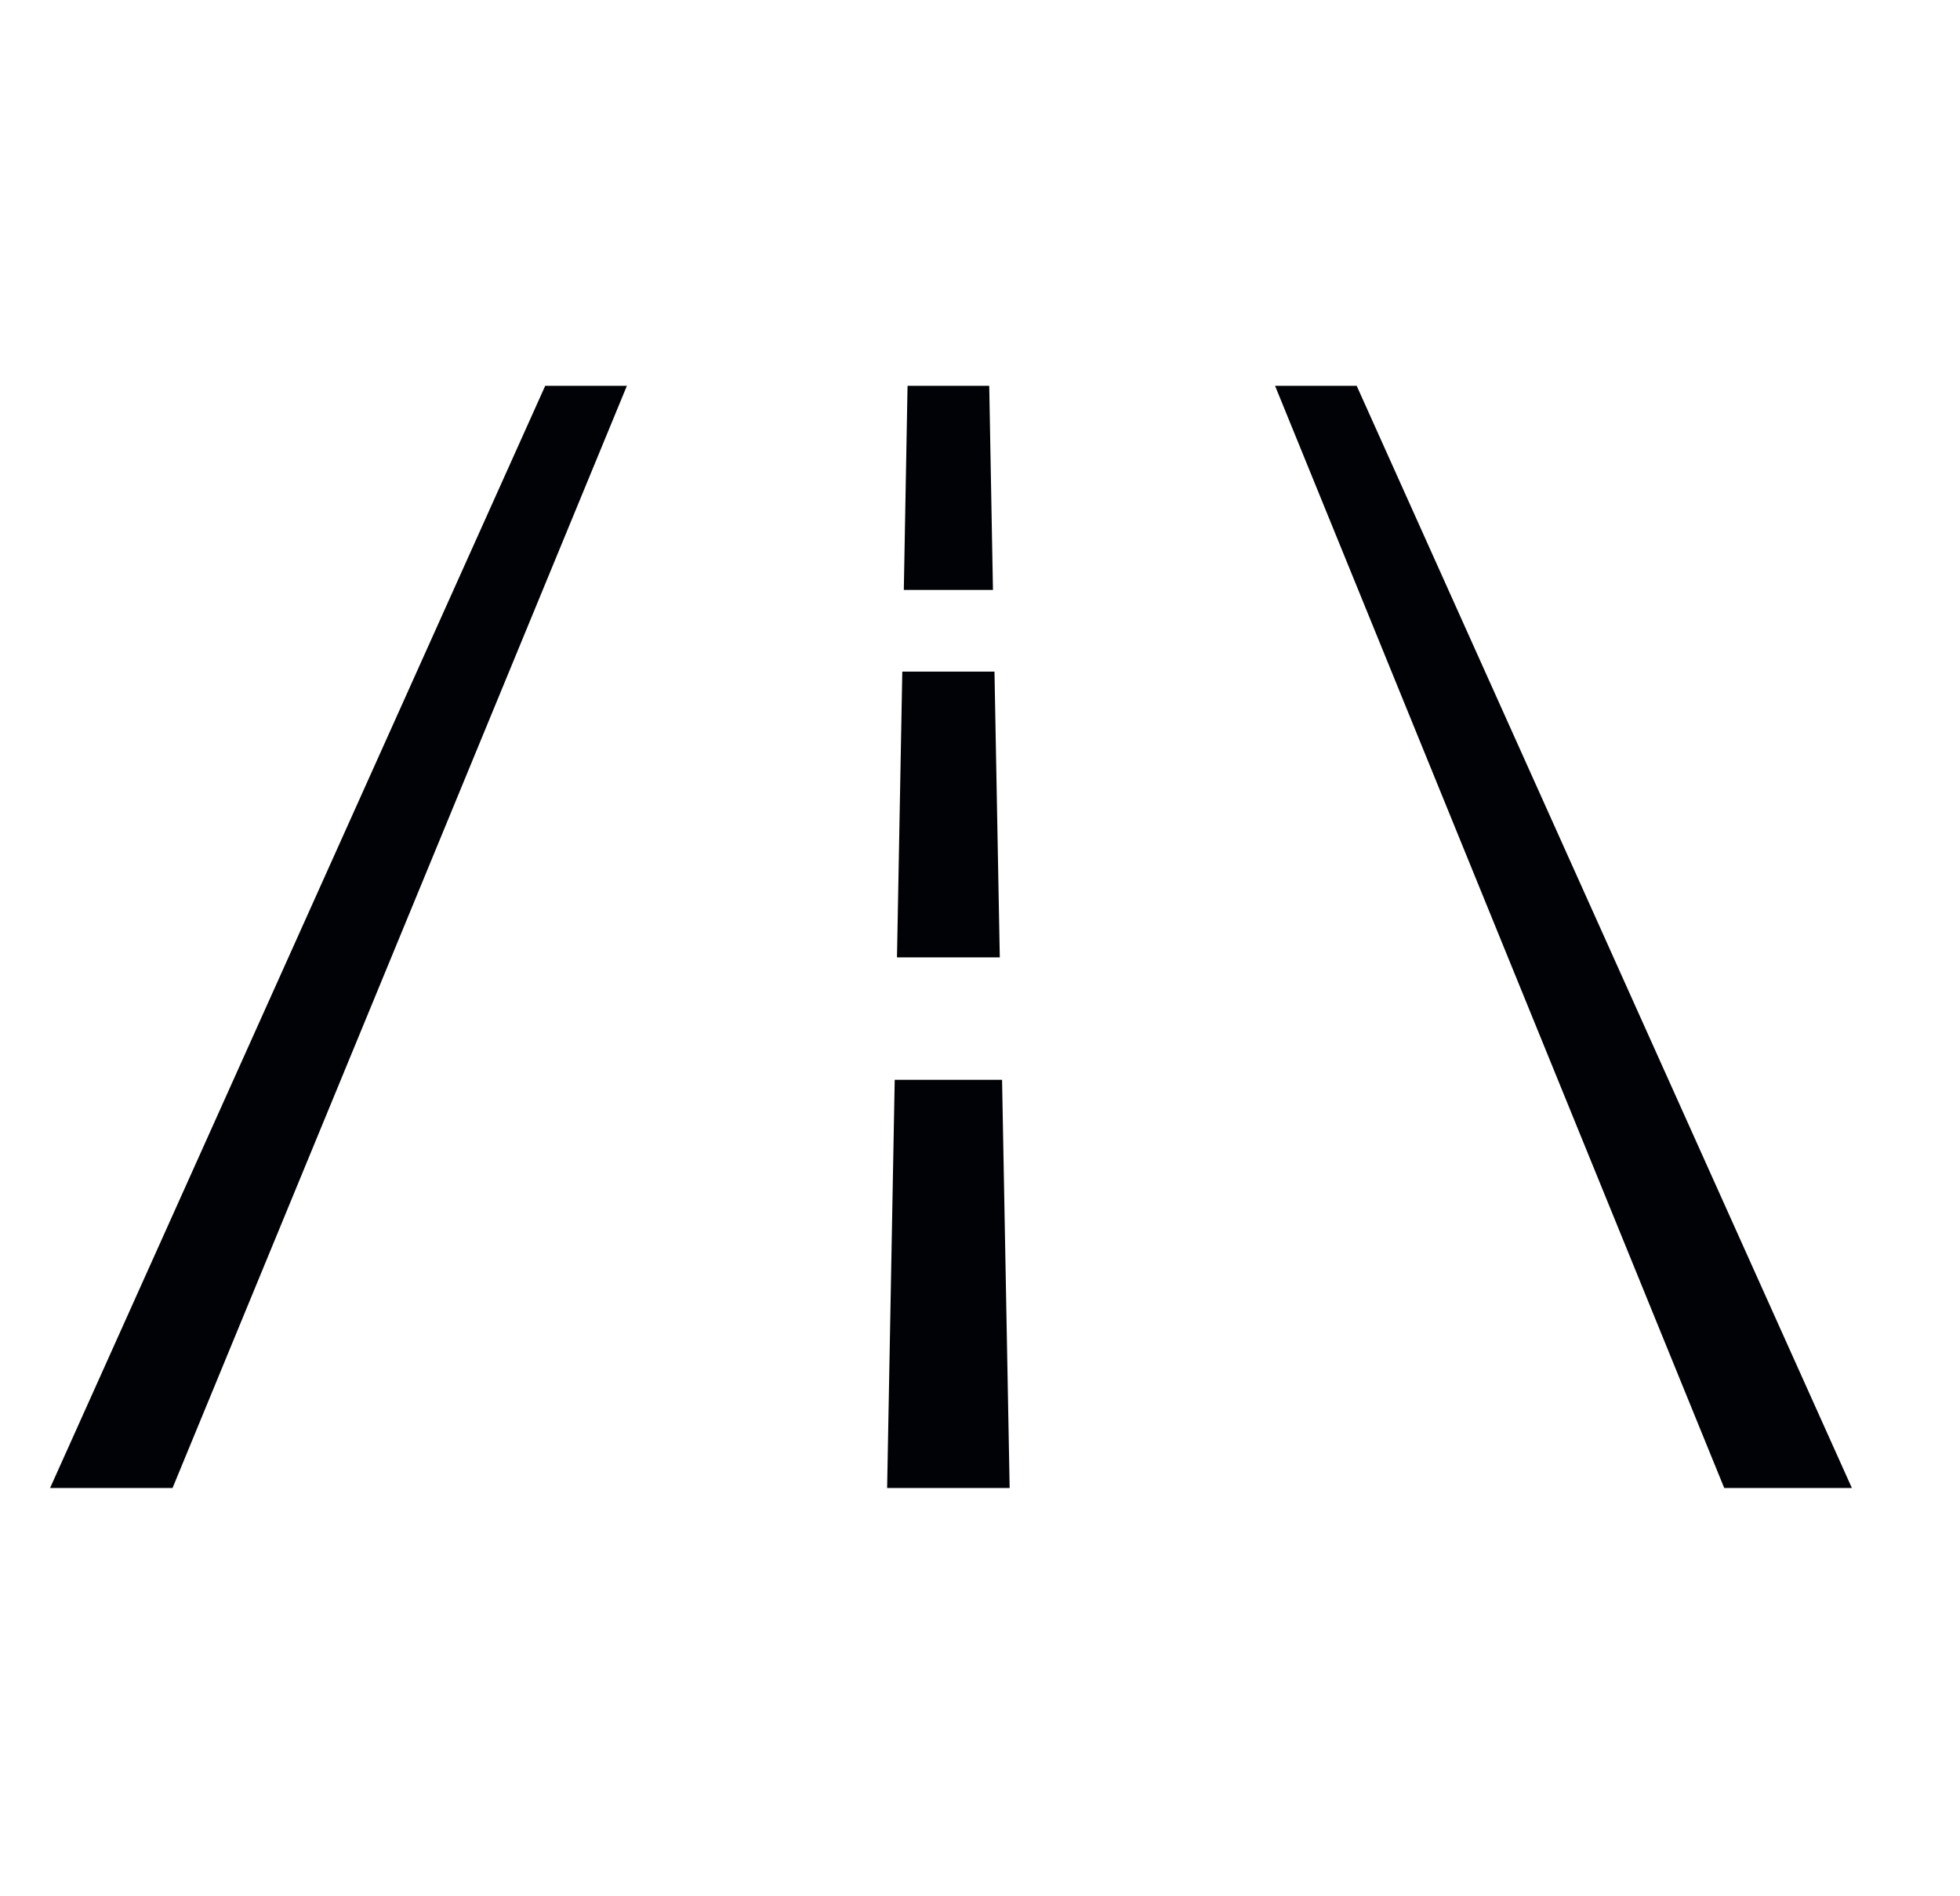 <svg width="31" height="30" viewBox="0 0 31 30" fill="none" xmlns="http://www.w3.org/2000/svg">
<g id="&#226;&#155;&#148; road">
<path id="ICN_Fill" d="M21.458 6.104L29.29 23.541H27.271L20.167 6.104H21.458ZM9.915 6.104L2.729 23.541H0.792L8.623 6.104H9.915ZM15.849 17.083L15.969 23.541H14.031L14.151 17.083H15.849ZM15.729 10.625L15.813 15.146H14.187L14.271 10.625H15.729ZM15.646 6.104L15.705 9.333H14.295L14.354 6.104H15.646Z" fill="#010205"/>
</g>
</svg>
